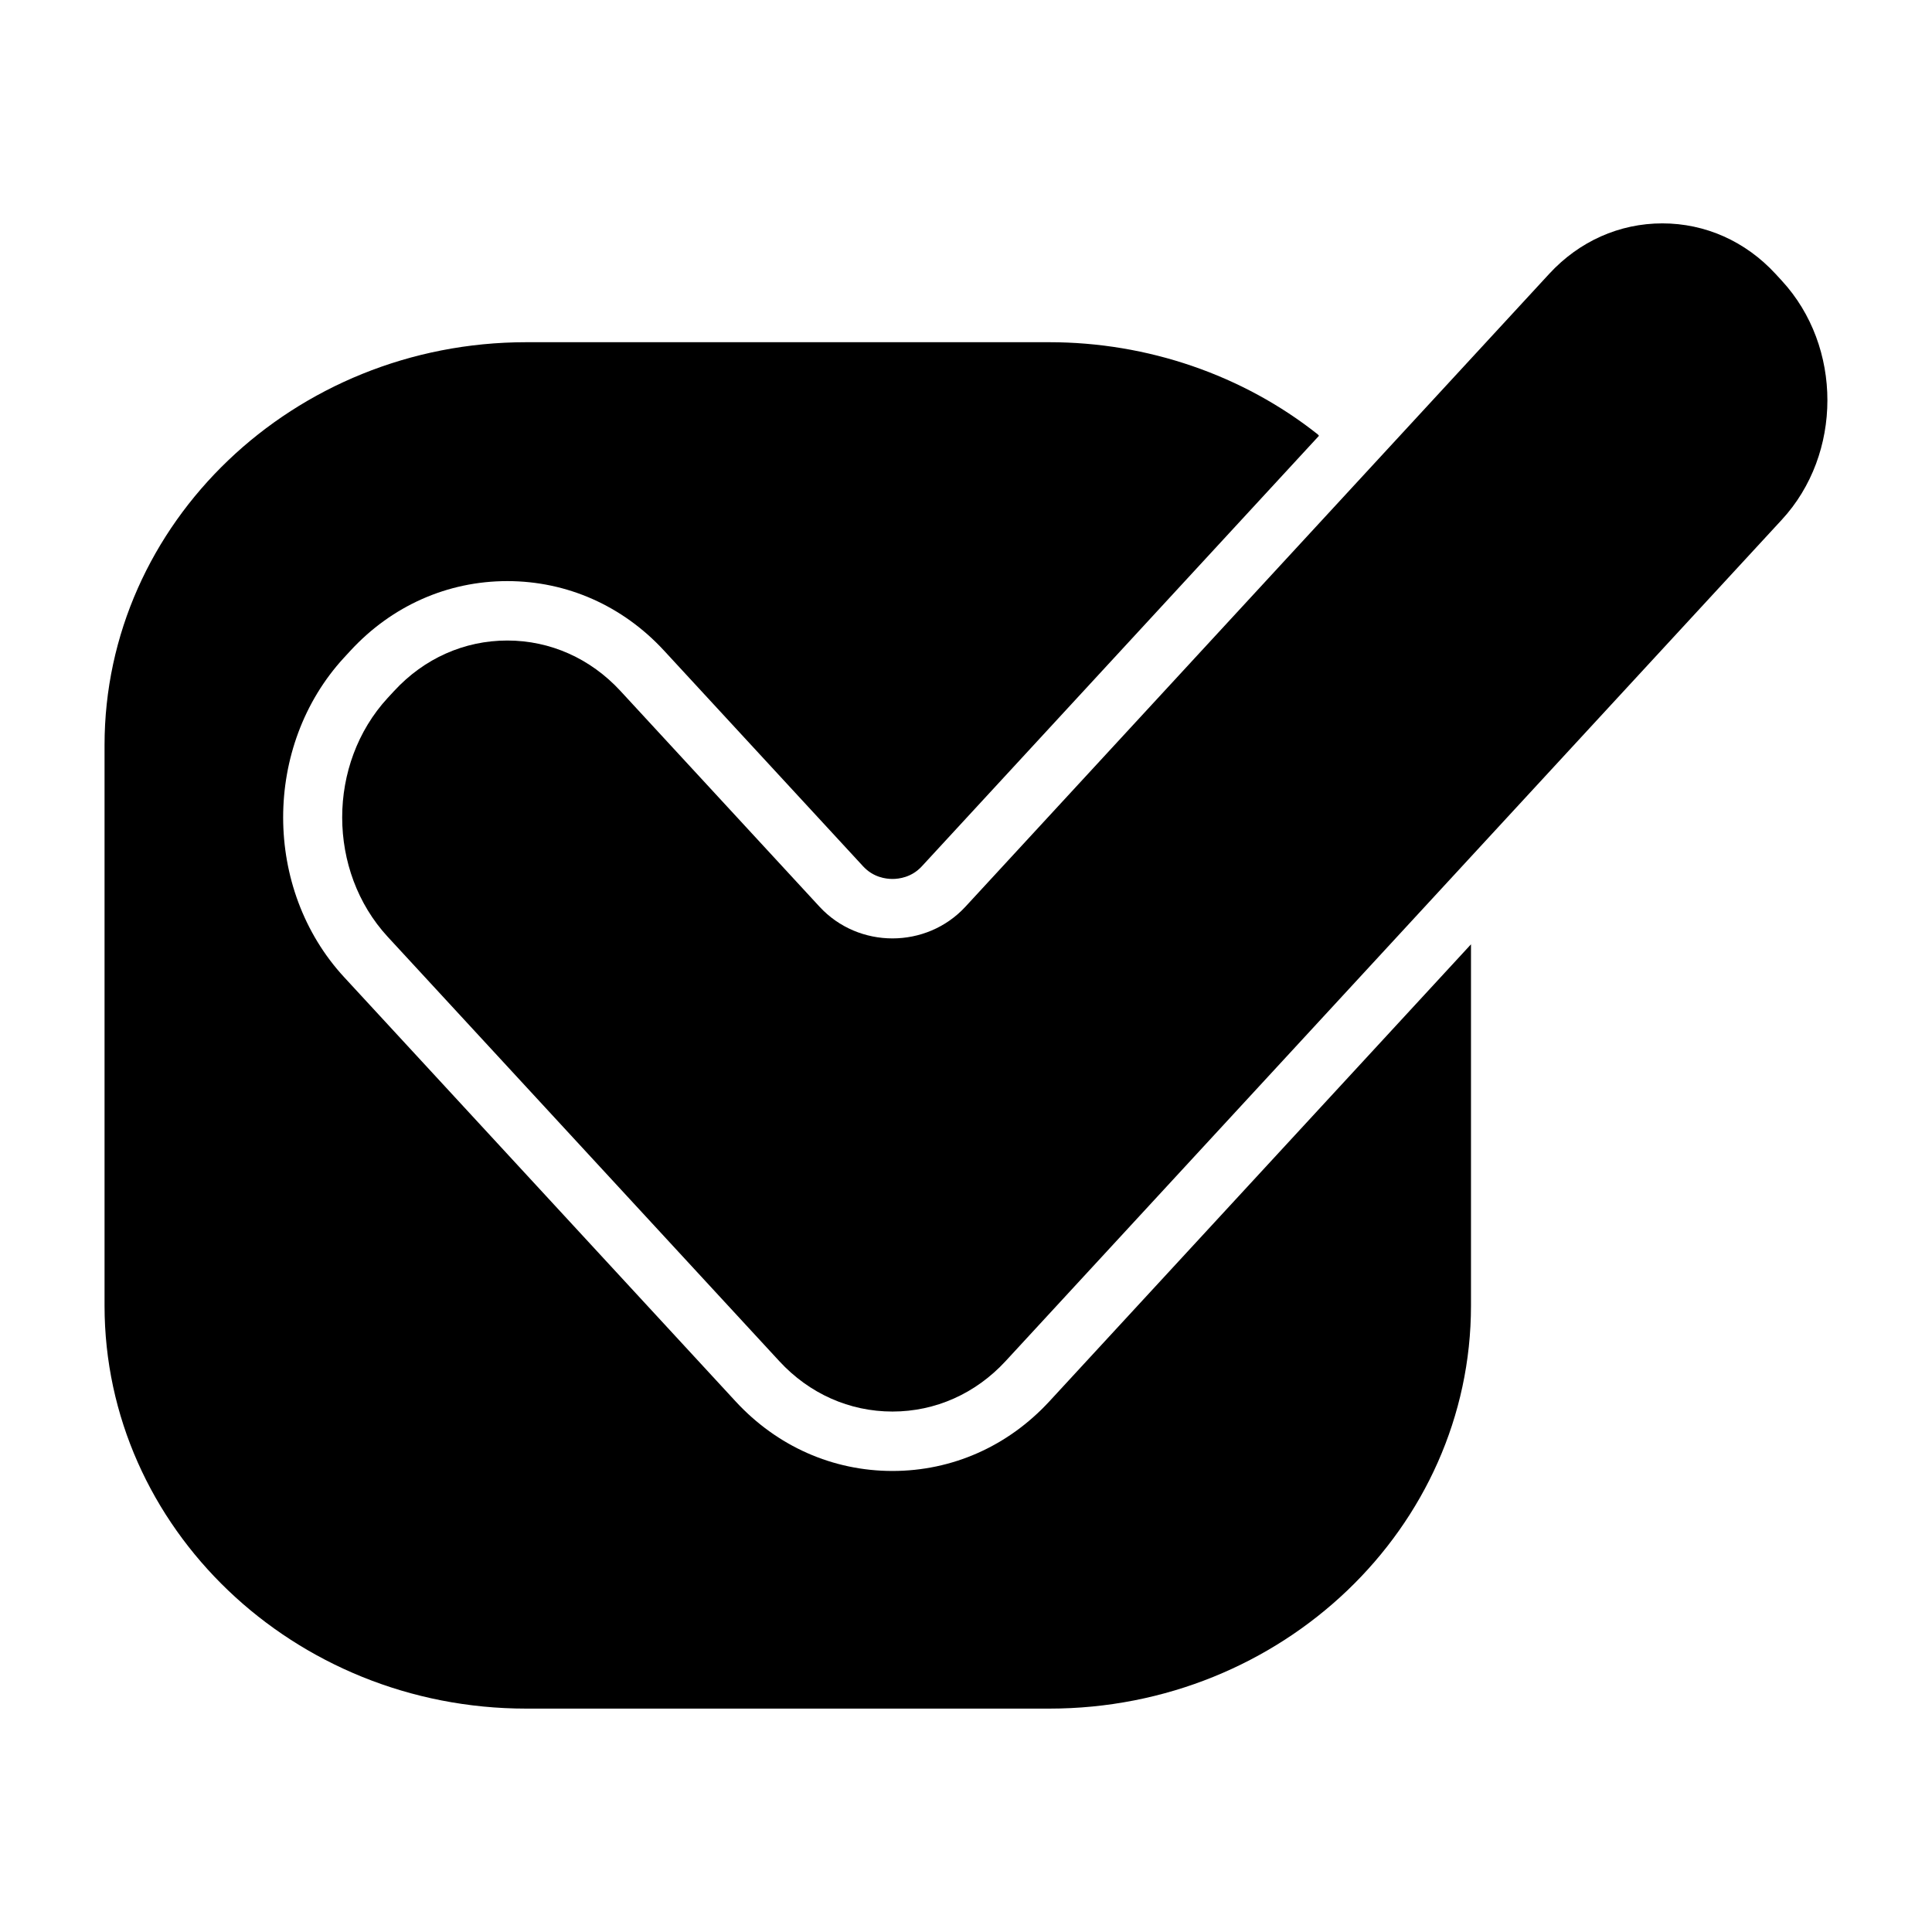<?xml version="1.0" encoding="UTF-8"?>
<!-- Uploaded to: ICON Repo, www.iconrepo.com, Generator: ICON Repo Mixer Tools -->
<svg fill="#000000" width="800px" height="800px" version="1.1" viewBox="144 144 512 512" xmlns="http://www.w3.org/2000/svg">
 <g>
  <path d="m422.08 515.39c-10.973 11.887-25.734 18.43-41.566 18.43-15.828 0-30.586-6.543-41.551-18.418l-103.76-112.44c-21.539-23.324-21.555-61.309-0.031-84.68l1.695-1.836c10.969-11.898 25.73-18.449 41.57-18.449 15.824 0 30.582 6.543 41.539 18.418l52.785 57.195c2.672 2.891 6 3.32 7.75 3.32s5.086-0.43 7.766-3.328l105.26-114.11c-0.113-0.102-0.164-0.262-0.285-0.355-19.879-15.77-45.16-24.449-71.176-24.449h-138.62c-61.617 0-111.75 47.906-111.75 106.79v148.52c0 58.895 50.129 106.8 111.75 106.8h138.62c61.617 0 111.75-47.906 111.75-106.8v-95.746z"/>
  <path d="m616.21 218.4-1.691-1.836c-7.945-8.621-18.598-13.367-29.98-13.367-11.383 0-22.027 4.746-29.969 13.359l-154.73 167.74c-10.344 11.188-28.312 11.188-38.648 0l-52.785-57.203c-7.945-8.605-18.59-13.348-29.969-13.348-11.391 0-22.043 4.746-29.988 13.367l-1.703 1.84c-16.094 17.477-16.086 45.887 0.023 63.336l103.75 112.43c7.949 8.617 18.598 13.355 29.984 13.355 11.391 0 22.043-4.75 29.988-13.363l205.7-222.97c16.109-17.449 16.121-45.863 0.016-63.34z"/>
 </g>
</svg>